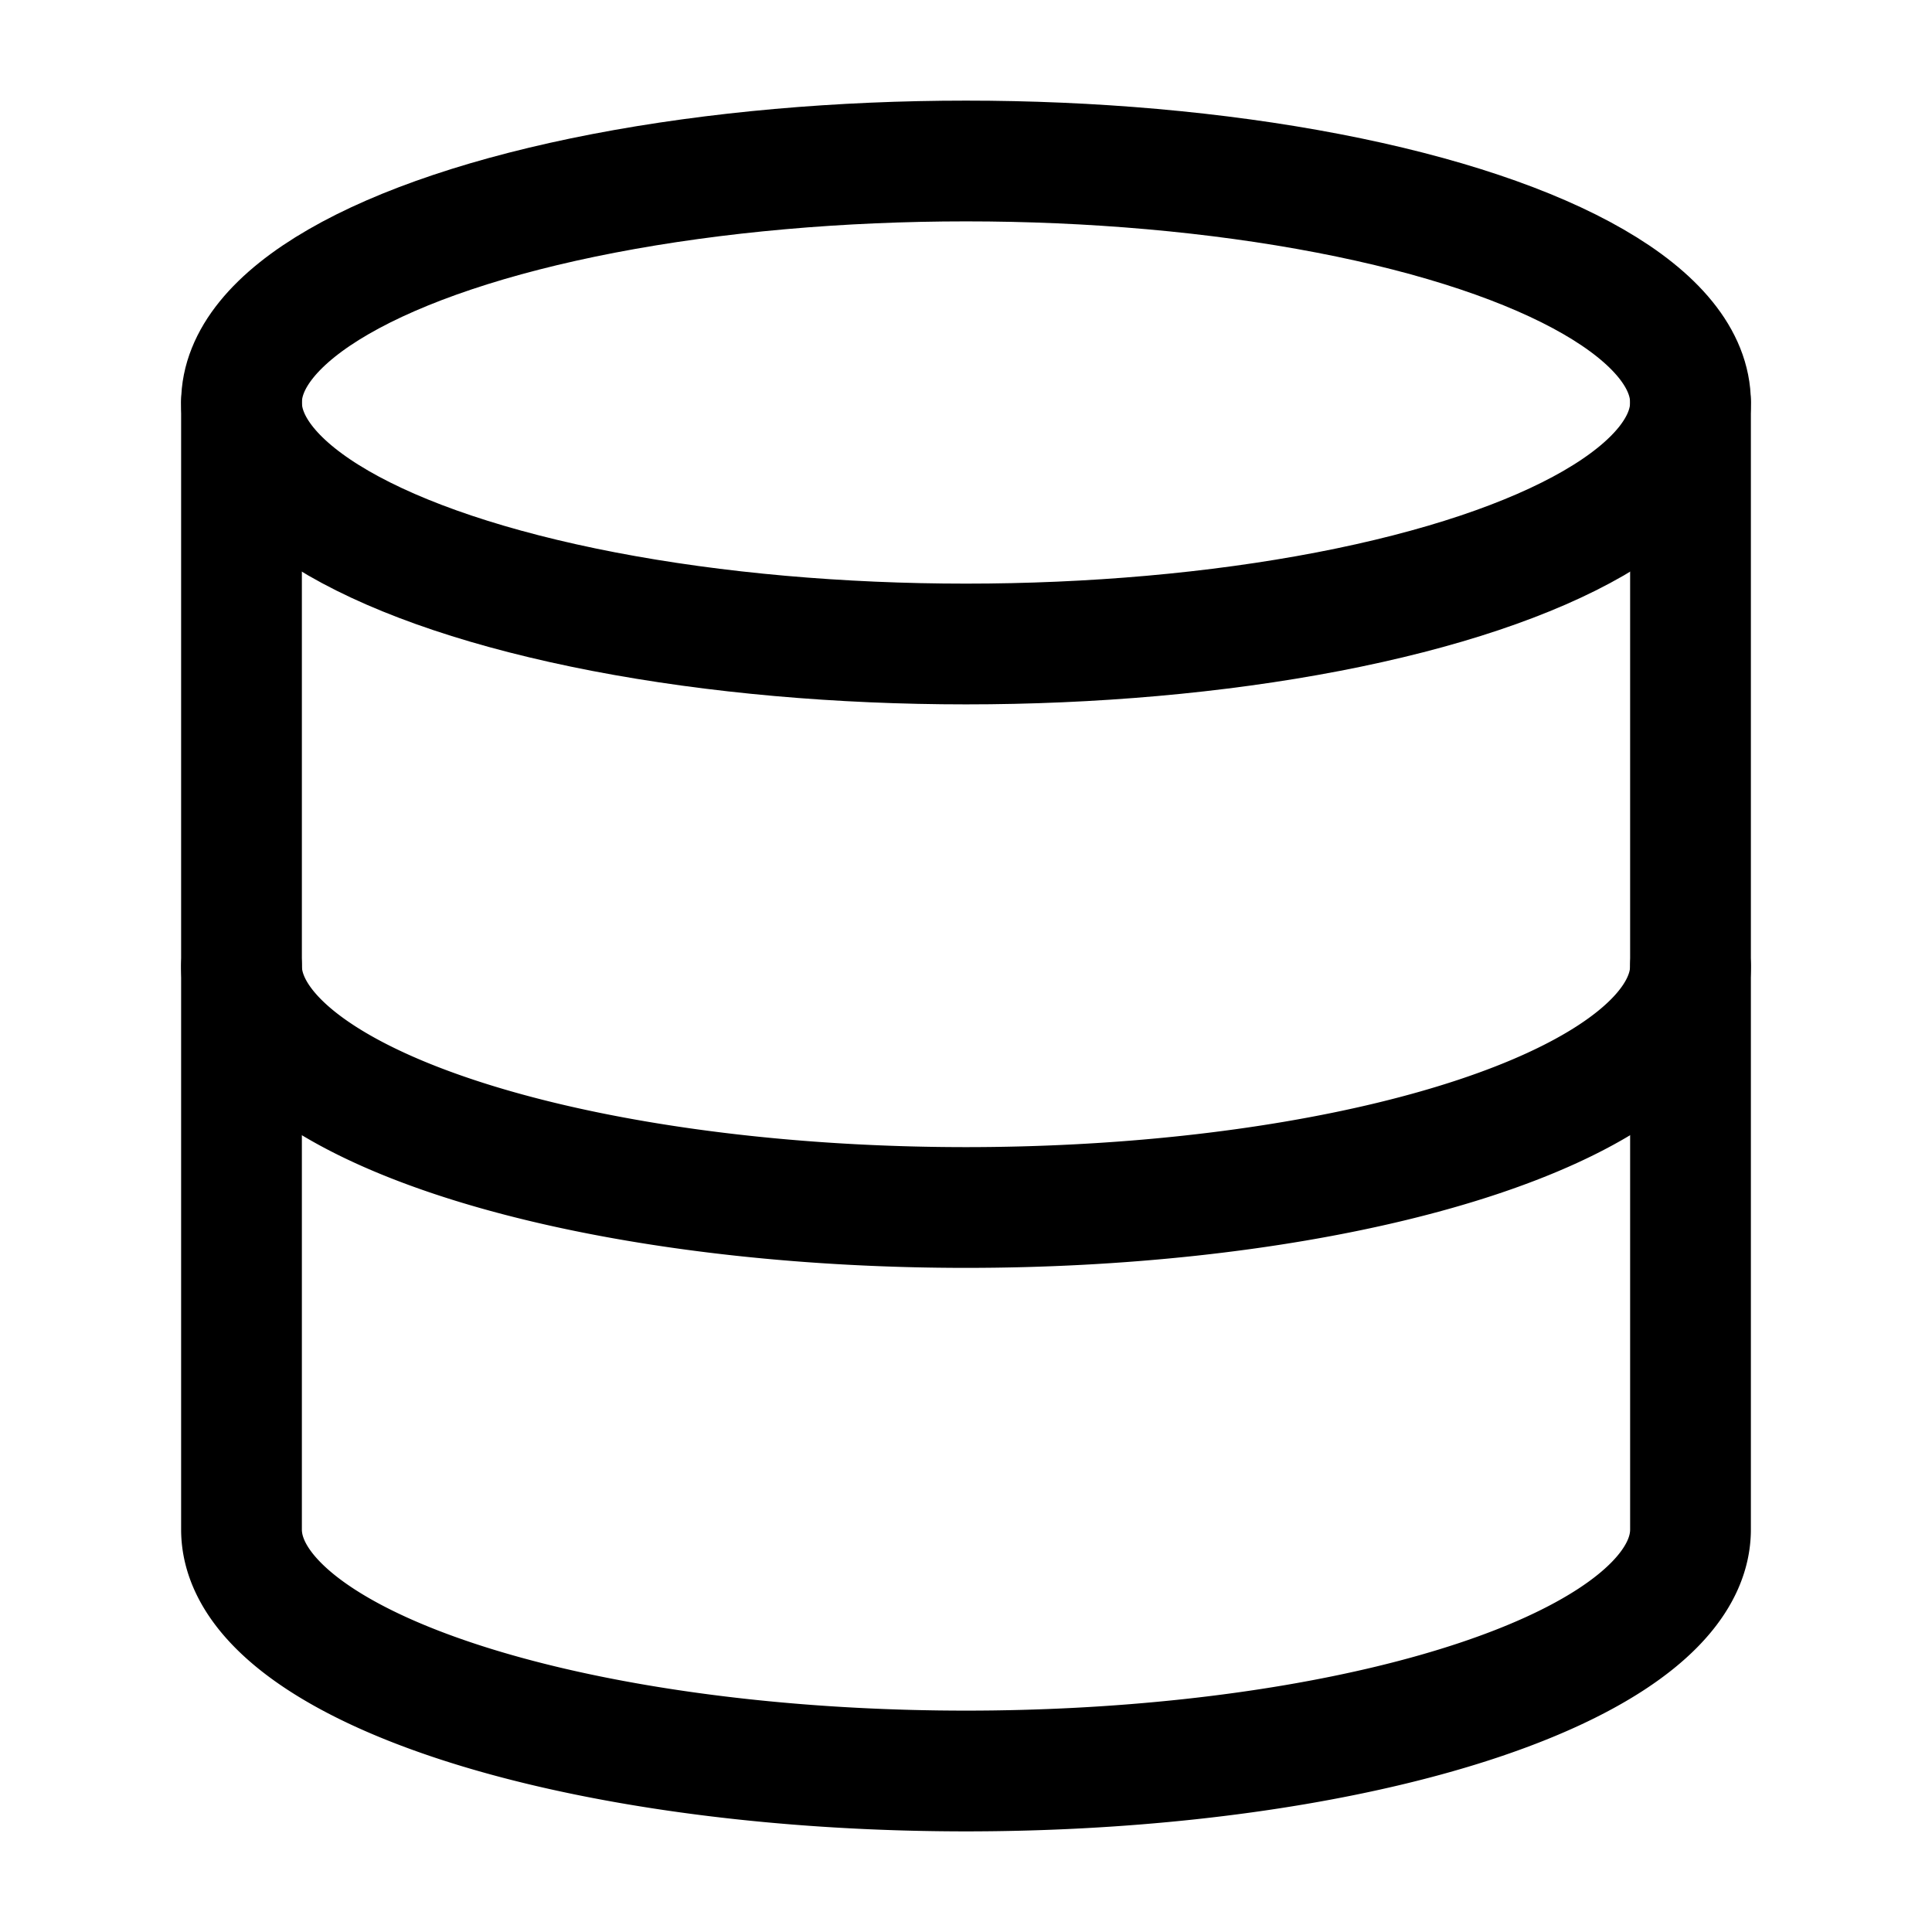 <svg xmlns="http://www.w3.org/2000/svg" width="24" height="24" viewBox="0 0 24 24" fill="none" stroke="currentColor" stroke-width="1.5" stroke-linecap="round" stroke-linejoin="round" class="lucide lucide-database"><ellipse cx="12" cy="5" rx="9" ry="3"/><path d="M3 5V19A9 3 0 0 0 21 19V5"/><path d="M3 12A9 3 0 0 0 21 12"/></svg>
